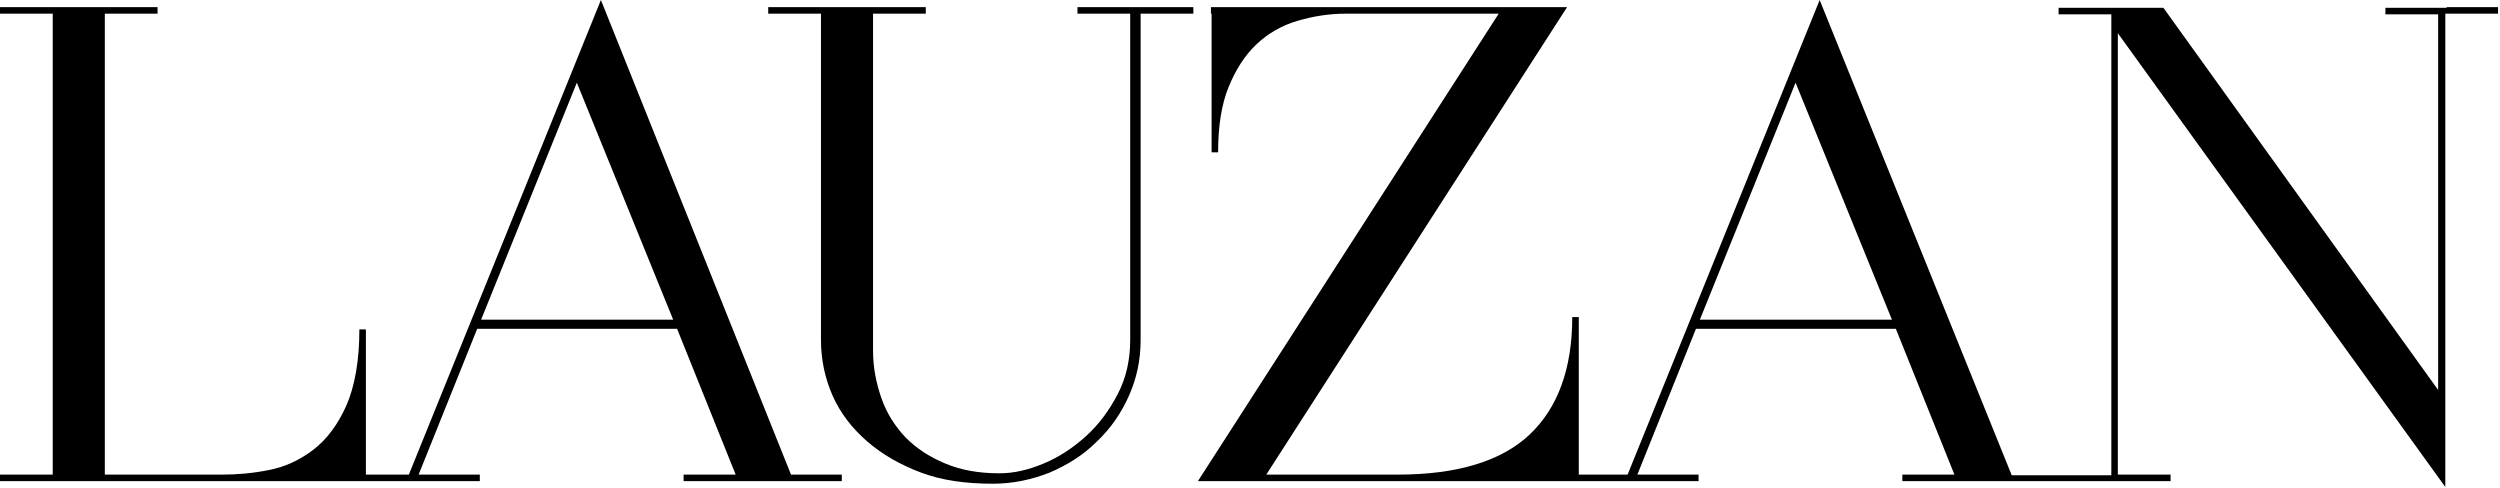 <?xml version="1.0" encoding="utf-8"?>
<!-- Generator: Adobe Illustrator 28.1.0, SVG Export Plug-In . SVG Version: 6.00 Build 0)  -->
<svg version="1.1" id="Capa_1" xmlns="http://www.w3.org/2000/svg" xmlns:xlink="http://www.w3.org/1999/xlink" x="0px" y="0px"
	 viewBox="0 0 384 74.9" style="enable-background:new 0 0 384 74.9;" xml:space="preserve">
<g>
	<path d="M92.3,0L62.8,72.9h-6.6V50.6h-1c0,4.8-0.7,8.7-2,11.7c-1.3,2.9-3,5.2-5.1,6.8c-2.1,1.6-4.3,2.6-6.8,3.1
		c-2.5,0.5-4.9,0.7-7.2,0.7H16.1V2.1h8.1v-1h-8.1h-8H0v1h8.1v70.8H0v1h8.1h8h38.6h1.4h6.2h1.6h9.8v-1h-9.4l9-22.4h30.7l9,22.4h-8v1
		h8.3h8.6h7.4v-1h-7.8L92.3,0z M73.9,49.1l14.7-36.4l14.8,36.4H73.9z"/>
	<path d="M165.5,2.1h8.1v50.1c0,3-0.6,5.8-1.9,8.3c-1.3,2.5-2.9,4.7-4.9,6.5c-2,1.8-4.1,3.2-6.5,4.2s-4.6,1.5-6.8,1.5
		c-3.2,0-5.9-0.5-8.3-1.5c-2.4-1-4.4-2.3-6.1-4c-1.6-1.7-2.9-3.7-3.7-6c-0.8-2.3-1.3-4.7-1.3-7.3V2.1h8.1v-1H134h-8H118v1h8.1v50.1
		c0,3,0.6,5.9,1.8,8.6c1.2,2.7,3,5,5.3,7c2.3,2,5.1,3.6,8.3,4.8c3.2,1.2,6.9,1.7,11,1.7c3,0,5.9-0.6,8.7-1.7
		c2.8-1.2,5.2-2.7,7.3-4.8c2.1-2,3.7-4.3,4.9-7s1.8-5.5,1.8-8.6V2.1h8.1v-1h-17.8V2.1z"/>
	<path d="M375.8,1.2h-1.3h-8.1v1h8.1v57.7L332.3,1.2h-6.8h-0.6h-0.6h-8.1v1h8.1v70.8h-7.6h-0.5H309L279.5,0L250,72.9h-7.5V48.7h-1
		c0,7.9-2.2,13.9-6.5,18c-4.3,4.1-11.1,6.2-20.3,6.2h-20.2l46.2-71.8h-9H186v1h0.1v21.3h1c0-3.9,0.5-7.3,1.6-10
		c1.1-2.7,2.5-4.9,4.3-6.6c1.8-1.7,3.9-2.9,6.3-3.6c2.4-0.7,4.8-1.1,7.4-1.1h23.5L184,73.9h9.1h0.8h48h0.5h7.1h1.6h9.8v-1h-9.4
		l9-22.4h30.7l9,22.4h-8v1h8.3h8.6h6.9h0.5h7.6h1.2h8.1v-1h-8.1V5.1l50.3,69.7V2.1h8.1v-1H375.8z M261.1,49.1l14.7-36.4l14.8,36.4
		H261.1z"/>
</g>
</svg>
